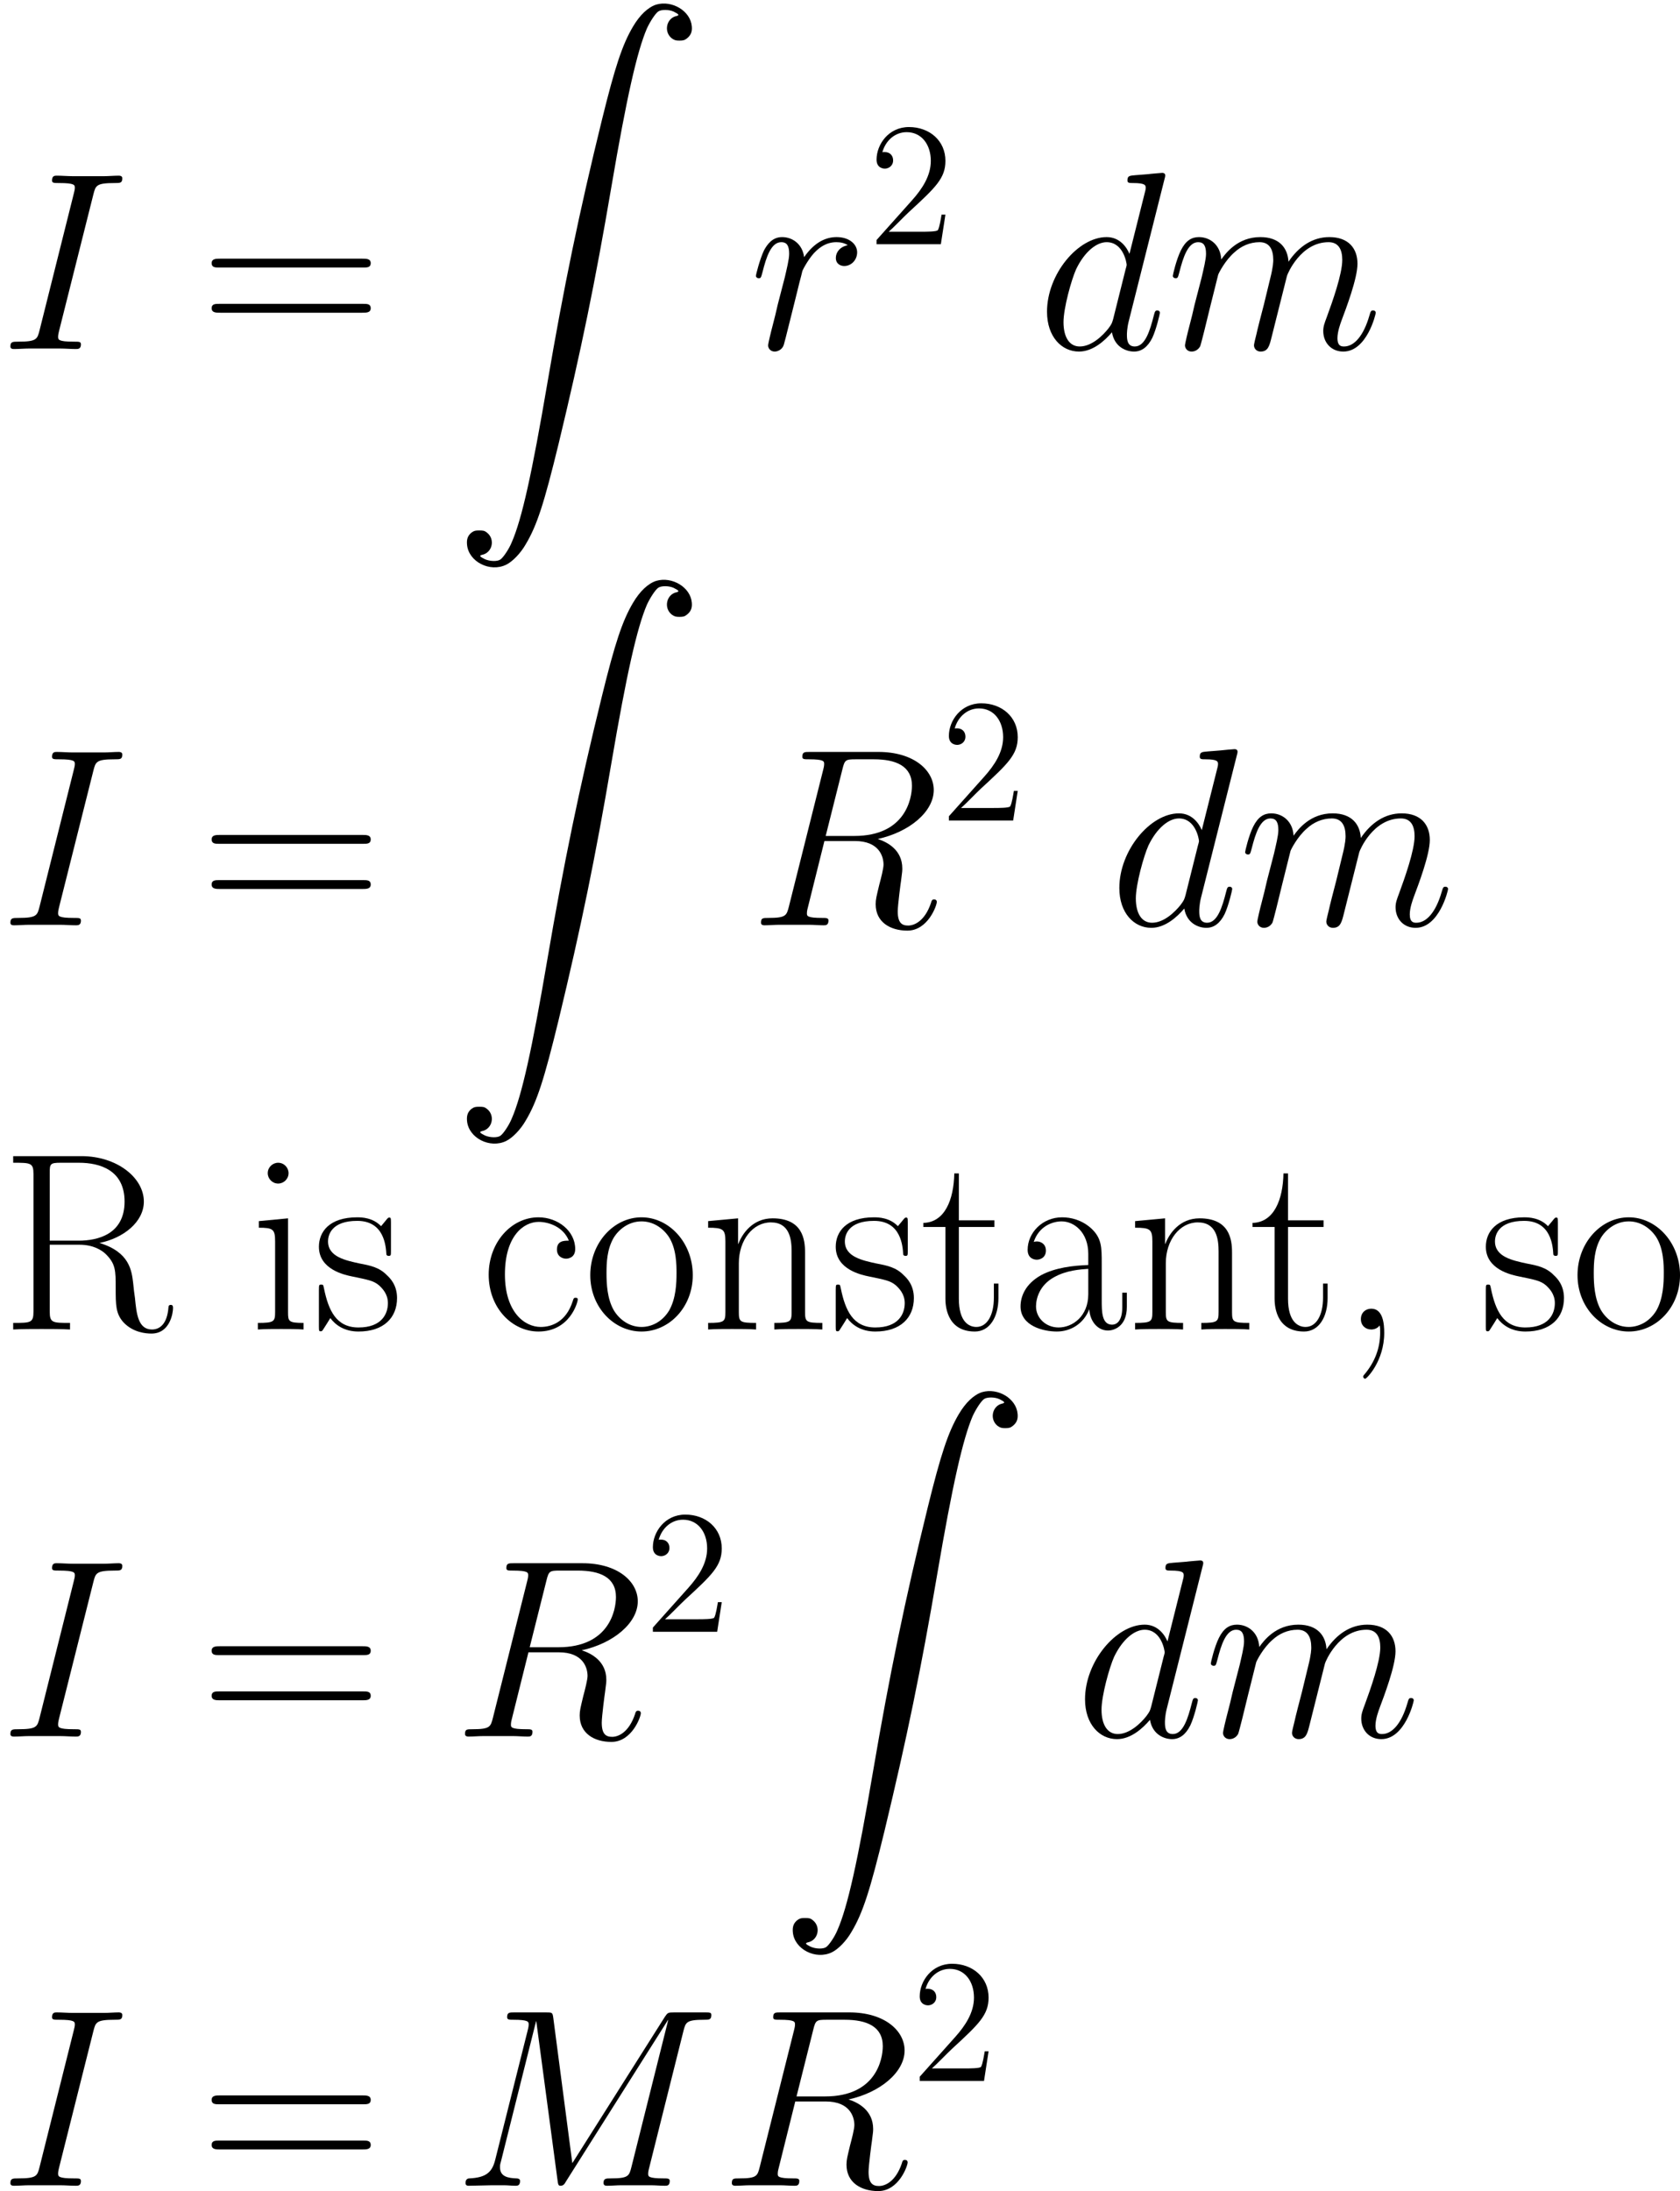 <?xml version='1.0' encoding='UTF-8'?>
<!-- Generated by CodeCogs with dvisvgm 2.9.1 -->
<svg version='1.1' xmlns='http://www.w3.org/2000/svg' xmlns:xlink='http://www.w3.org/1999/xlink' width='154.613pt' height='201.56pt' viewBox='-.165 -.282 154.613 201.56'>
<defs>
<path id='g2-50' d='M6.312-2.41H5.997C5.954-2.166 5.839-1.377 5.695-1.148C5.595-1.019 4.777-1.019 4.347-1.019H1.693C2.08-1.349 2.955-2.267 3.328-2.611C5.509-4.619 6.312-5.365 6.312-6.786C6.312-8.436 5.007-9.54 3.343-9.54S.703-8.12 .703-6.886C.703-6.155 1.334-6.155 1.377-6.155C1.679-6.155 2.052-6.37 2.052-6.829C2.052-7.23 1.779-7.503 1.377-7.503C1.248-7.503 1.219-7.503 1.176-7.489C1.449-8.464 2.224-9.124 3.156-9.124C4.376-9.124 5.122-8.106 5.122-6.786C5.122-5.566 4.419-4.505 3.601-3.587L.703-.344V0H5.939L6.312-2.41Z'/>
<path id='g0-2' d='M16.551 .083C15.889 .289 15.208 .93 14.65 1.88C13.782 3.347 13.183 5.166 12.129 9.443C10.269 17.005 9.009 23.101 7.666 30.973C6.426 38.246 5.6 41.986 4.773 43.867C4.546 44.424 4.091 45.086 3.864 45.251C3.616 45.437 2.996 45.416 2.583 45.23C2.17 45.024 2.108 44.941 2.356 44.879C3.203 44.714 3.451 43.598 2.748 43.061C2.562 42.916 2.459 42.895 2.128 42.895C1.818 42.895 1.715 42.916 1.508 43.061C1.198 43.309 1.095 43.598 1.136 44.052C1.26 45.437 2.996 46.325 4.318 45.685C4.835 45.437 5.496 44.755 5.909 44.032C6.839 42.482 7.418 40.664 8.596 35.829C10.414 28.287 11.571 22.687 12.893 14.918C14.133 7.645 14.98 3.905 15.786 2.025C16.034 1.488 16.468 .806 16.716 .641S17.584 .475 17.976 .661C18.39 .868 18.452 .95 18.204 1.012C17.377 1.178 17.129 2.294 17.811 2.831C18.018 2.975 18.121 3.017 18.431 3.017C18.762 3.017 18.865 2.975 19.051 2.831C19.361 2.583 19.485 2.294 19.443 1.86C19.34 .599 17.832-.289 16.551 .083Z'/>
<path id='g3-44' d='M3.265-.331C3.306-.145 3.306-.083 3.306 .248C3.306 1.488 2.893 2.624 2.025 3.657C1.922 3.761 1.922 3.802 1.922 3.843C1.922 3.926 2.004 4.009 2.087 4.009C2.211 4.009 3.637 2.562 3.637 .269C3.637-.413 3.554-1.694 2.583-1.694C2.128-1.694 1.736-1.384 1.736-.847S2.128 0 2.583 0C2.831 0 3.099-.103 3.265-.331Z'/>
<path id='g3-61' d='M13.286-6.633C13.596-6.633 13.906-6.633 13.906-6.984C13.906-7.356 13.555-7.356 13.203-7.356H1.653C1.302-7.356 .95-7.356 .95-6.984C.95-6.633 1.26-6.633 1.57-6.633H13.286ZM13.203-2.955C13.555-2.955 13.906-2.955 13.906-3.327C13.906-3.678 13.596-3.678 13.286-3.678H1.57C1.26-3.678 .95-3.678 .95-3.327C.95-2.955 1.302-2.955 1.653-2.955H13.203Z'/>
<path id='g3-82' d='M8.1-7.046C10.063-7.439 11.716-8.761 11.716-10.414C11.716-12.356 9.525-14.113 6.633-14.113H1.074V-13.575C2.5-13.575 2.727-13.575 2.727-12.645V-1.467C2.727-.537 2.5-.537 1.074-.537V0C1.674-.041 2.748-.041 3.389-.041S5.104-.041 5.703 0V-.537C4.277-.537 4.05-.537 4.05-1.467V-6.901H6.467C7.645-6.901 8.306-6.426 8.596-6.157C9.422-5.352 9.422-4.794 9.422-3.389C9.422-2.004 9.422-1.302 10.042-.599C10.827 .248 11.881 .331 12.336 .331C13.865 .331 14.092-1.384 14.092-1.736C14.092-1.86 14.092-2.004 13.906-2.004C13.741-2.004 13.72-1.88 13.72-1.798C13.617-.455 13.017 0 12.377 0C11.24 0 11.116-1.302 10.992-2.562C10.93-2.996 10.889-3.306 10.848-3.761C10.724-4.794 10.559-6.302 8.1-7.046ZM6.405-7.232H4.05V-12.769C4.05-13.472 4.091-13.575 4.918-13.575H6.426C8.141-13.575 10.145-12.976 10.145-10.414C10.145-7.748 7.955-7.232 6.405-7.232Z'/>
<path id='g3-97' d='M7.439-5.352C7.439-6.715 7.439-7.439 6.571-8.244C5.806-8.926 4.918-9.133 4.215-9.133C2.583-9.133 1.405-7.852 1.405-6.488C1.405-5.724 2.025-5.682 2.149-5.682C2.418-5.682 2.893-5.847 2.893-6.426C2.893-6.943 2.5-7.17 2.149-7.17C2.066-7.17 1.963-7.149 1.901-7.129C2.335-8.43 3.451-8.802 4.174-8.802C5.207-8.802 6.343-7.893 6.343-6.157V-5.248C5.124-5.207 3.657-5.042 2.5-4.422C1.198-3.699 .827-2.665 .827-1.88C.827-.289 2.686 .165 3.781 .165C4.918 .165 5.971-.475 6.426-1.653C6.467-.744 7.046 .083 7.955 .083C8.389 .083 9.484-.207 9.484-1.839V-2.996H9.112V-1.818C9.112-.558 8.554-.393 8.286-.393C7.439-.393 7.439-1.467 7.439-2.376V-5.352ZM6.343-2.872C6.343-1.074 5.062-.165 3.926-.165C2.893-.165 2.087-.93 2.087-1.88C2.087-2.5 2.356-3.595 3.554-4.256C4.546-4.814 5.682-4.897 6.343-4.938V-2.872Z'/>
<path id='g3-99' d='M7.211-7.232C6.819-7.232 6.24-7.232 6.24-6.509C6.24-5.93 6.715-5.765 6.984-5.765C7.129-5.765 7.728-5.827 7.728-6.55C7.728-8.017 6.323-9.133 4.732-9.133C2.541-9.133 .682-7.108 .682-4.463C.682-1.715 2.624 .165 4.732 .165C7.294 .165 7.934-2.211 7.934-2.438C7.934-2.521 7.914-2.583 7.769-2.583S7.604-2.562 7.521-2.294C6.984-.62 5.806-.207 4.918-.207C3.595-.207 2.004-1.426 2.004-4.484C2.004-7.624 3.533-8.761 4.752-8.761C5.558-8.761 6.757-8.368 7.211-7.232Z'/>
<path id='g3-105' d='M3.203-12.728C3.203-13.183 2.831-13.575 2.356-13.575C1.901-13.575 1.508-13.203 1.508-12.728C1.508-12.274 1.88-11.881 2.356-11.881C2.81-11.881 3.203-12.253 3.203-12.728ZM.785-8.823V-8.286C1.942-8.286 2.108-8.162 2.108-7.17V-1.426C2.108-.641 2.025-.537 .703-.537V0C1.198-.041 2.087-.041 2.603-.041C3.099-.041 3.947-.041 4.422 0V-.537C3.203-.537 3.161-.661 3.161-1.405V-9.05L.785-8.823Z'/>
<path id='g3-110' d='M8.575-6.281C8.575-7.335 8.368-9.05 5.93-9.05C4.298-9.05 3.451-7.79 3.141-6.963H3.12V-9.05L.682-8.823V-8.286C1.901-8.286 2.087-8.162 2.087-7.17V-1.426C2.087-.641 2.004-.537 .682-.537V0C1.178-.041 2.087-.041 2.624-.041S4.091-.041 4.587 0V-.537C3.265-.537 3.182-.62 3.182-1.426V-5.393C3.182-7.294 4.339-8.72 5.786-8.72C7.315-8.72 7.48-7.356 7.48-6.364V-1.426C7.48-.641 7.397-.537 6.075-.537V0C6.571-.041 7.48-.041 8.017-.041S9.484-.041 9.98 0V-.537C8.658-.537 8.575-.62 8.575-1.426V-6.281Z'/>
<path id='g3-111' d='M8.906-4.422C8.906-7.067 6.984-9.133 4.732-9.133S.558-7.067 .558-4.422C.558-1.818 2.48 .165 4.732 .165S8.906-1.818 8.906-4.422ZM4.732-.207C3.761-.207 2.934-.785 2.459-1.591C1.942-2.521 1.88-3.678 1.88-4.587C1.88-5.455 1.922-6.529 2.459-7.459C2.872-8.141 3.678-8.802 4.732-8.802C5.662-8.802 6.447-8.286 6.943-7.562C7.583-6.591 7.583-5.228 7.583-4.587C7.583-3.781 7.542-2.541 6.984-1.55C6.405-.599 5.517-.207 4.732-.207Z'/>
<path id='g3-115' d='M6.385-8.72C6.385-9.092 6.364-9.112 6.24-9.112C6.157-9.112 6.137-9.092 5.889-8.782C5.827-8.699 5.641-8.492 5.579-8.41C4.918-9.112 3.988-9.133 3.637-9.133C1.343-9.133 .517-7.934 .517-6.736C.517-4.876 2.624-4.442 3.223-4.318C4.525-4.05 4.98-3.967 5.414-3.595C5.682-3.347 6.137-2.893 6.137-2.149C6.137-1.281 5.641-.165 3.74-.165C1.942-.165 1.302-1.529 .93-3.347C.868-3.637 .868-3.657 .703-3.657S.517-3.637 .517-3.223V-.248C.517 .124 .537 .145 .661 .145C.765 .145 .785 .124 .888-.041C1.012-.227 1.322-.723 1.446-.93C1.86-.372 2.583 .165 3.74 .165C5.786 .165 6.881-.95 6.881-2.562C6.881-3.616 6.323-4.174 6.054-4.422C5.434-5.062 4.711-5.207 3.843-5.372C2.707-5.62 1.26-5.909 1.26-7.17C1.26-7.707 1.55-8.844 3.637-8.844C5.847-8.844 5.971-6.777 6.013-6.116C6.033-6.013 6.137-5.992 6.199-5.992C6.385-5.992 6.385-6.054 6.385-6.405V-8.72Z'/>
<path id='g3-116' d='M3.12-8.348H6.013V-8.885H3.12V-12.707H2.748C2.707-10.579 1.984-8.72 .227-8.678V-8.348H2.025V-2.541C2.025-2.149 2.025 .165 4.422 .165C5.641 .165 6.343-1.033 6.343-2.562V-3.74H5.971V-2.583C5.971-1.157 5.414-.207 4.546-.207C3.947-.207 3.12-.62 3.12-2.5V-8.348Z'/>
<path id='g1-73' d='M7.604-12.583C7.79-13.307 7.831-13.513 9.339-13.513C9.794-13.513 9.959-13.513 9.959-13.906C9.959-14.113 9.732-14.113 9.67-14.113C9.298-14.113 8.844-14.071 8.472-14.071H5.93C5.517-14.071 5.042-14.113 4.628-14.113C4.463-14.113 4.236-14.113 4.236-13.72C4.236-13.513 4.401-13.513 4.814-13.513C6.095-13.513 6.095-13.348 6.095-13.121C6.095-12.976 6.054-12.852 6.013-12.666L3.223-1.529C3.037-.806 2.996-.599 1.488-.599C1.033-.599 .847-.599 .847-.207C.847 0 1.054 0 1.157 0C1.529 0 1.984-.041 2.356-.041H4.897C5.31-.041 5.765 0 6.178 0C6.343 0 6.591 0 6.591-.372C6.591-.599 6.467-.599 6.013-.599C4.732-.599 4.732-.765 4.732-1.012C4.732-1.054 4.732-1.157 4.814-1.488L7.604-12.583Z'/>
<path id='g1-77' d='M18.762-12.604C18.948-13.307 18.989-13.513 20.456-13.513C20.848-13.513 21.034-13.513 21.034-13.906C21.034-14.113 20.89-14.113 20.497-14.113H18.018C17.501-14.113 17.48-14.092 17.253-13.761L9.711-1.839L8.162-13.658C8.1-14.113 8.079-14.113 7.542-14.113H4.98C4.587-14.113 4.401-14.113 4.401-13.72C4.401-13.513 4.587-13.513 4.897-13.513C6.157-13.513 6.157-13.348 6.157-13.121C6.157-13.079 6.157-12.955 6.075-12.645L3.43-2.108C3.182-1.116 2.707-.661 1.322-.599C1.26-.599 1.012-.579 1.012-.227C1.012 0 1.198 0 1.281 0C1.694 0 2.748-.041 3.161-.041H4.153C4.442-.041 4.794 0 5.083 0C5.228 0 5.455 0 5.455-.393C5.455-.579 5.248-.599 5.166-.599C4.484-.62 3.823-.744 3.823-1.488C3.823-1.694 3.823-1.715 3.905-2.004L6.757-13.389H6.777L8.492-.558C8.554-.062 8.575 0 8.761 0C8.988 0 9.092-.165 9.195-.351L17.501-13.493H17.522L14.526-1.529C14.34-.806 14.298-.599 12.852-.599C12.46-.599 12.253-.599 12.253-.227C12.253 0 12.439 0 12.563 0C12.914 0 13.327-.041 13.679-.041H16.117C16.468-.041 16.902 0 17.253 0C17.419 0 17.646 0 17.646-.393C17.646-.599 17.46-.599 17.15-.599C15.889-.599 15.889-.765 15.889-.971C15.889-.992 15.889-1.136 15.931-1.302L18.762-12.604Z'/>
<path id='g1-82' d='M7.604-12.707C7.79-13.472 7.872-13.513 8.678-13.513H10.166C11.943-13.513 13.265-12.976 13.265-11.364C13.265-10.311 12.728-7.273 8.575-7.273H6.24L7.604-12.707ZM10.476-7.025C13.038-7.583 15.042-9.236 15.042-11.013C15.042-12.625 13.41-14.113 10.538-14.113H4.938C4.525-14.113 4.339-14.113 4.339-13.72C4.339-13.513 4.484-13.513 4.876-13.513C6.116-13.513 6.116-13.348 6.116-13.121C6.116-13.079 6.116-12.955 6.033-12.645L3.244-1.529C3.058-.806 3.017-.599 1.591-.599C1.116-.599 .971-.599 .971-.207C.971 0 1.198 0 1.26 0C1.632 0 2.066-.041 2.459-.041H4.897C5.269-.041 5.703 0 6.075 0C6.24 0 6.467 0 6.467-.393C6.467-.599 6.281-.599 5.971-.599C4.711-.599 4.711-.765 4.711-.971C4.711-.992 4.711-1.136 4.752-1.302L6.137-6.86H8.616C10.579-6.86 10.951-5.62 10.951-4.938C10.951-4.628 10.745-3.823 10.6-3.285C10.373-2.335 10.311-2.108 10.311-1.715C10.311-.248 11.509 .434 12.893 .434C14.567 .434 15.29-1.612 15.29-1.901C15.29-2.046 15.187-2.108 15.063-2.108C14.898-2.108 14.856-1.984 14.815-1.818C14.319-.351 13.472 .021 12.955 .021S12.108-.207 12.108-1.136C12.108-1.632 12.356-3.513 12.377-3.616C12.48-4.38 12.48-4.463 12.48-4.628C12.48-6.137 11.261-6.777 10.476-7.025Z'/>
<path id='g1-100' d='M10.393-13.823C10.414-13.906 10.455-14.03 10.455-14.133C10.455-14.34 10.249-14.34 10.207-14.34C10.187-14.34 9.174-14.257 9.071-14.236C8.72-14.216 8.41-14.174 8.038-14.154C7.521-14.113 7.377-14.092 7.377-13.72C7.377-13.513 7.542-13.513 7.831-13.513C8.844-13.513 8.864-13.327 8.864-13.121C8.864-12.997 8.823-12.831 8.802-12.769L7.542-7.748C7.315-8.286 6.757-9.112 5.682-9.112C3.347-9.112 .827-6.095 .827-3.037C.827-.992 2.025 .207 3.43 .207C4.566 .207 5.538-.682 6.116-1.364C6.323-.145 7.294 .207 7.914 .207S9.03-.165 9.401-.909C9.732-1.612 10.021-2.872 10.021-2.955C10.021-3.058 9.939-3.141 9.815-3.141C9.629-3.141 9.608-3.037 9.525-2.727C9.215-1.508 8.823-.207 7.976-.207C7.377-.207 7.335-.744 7.335-1.157C7.335-1.24 7.335-1.674 7.48-2.252L10.393-13.823ZM6.219-2.459C6.116-2.108 6.116-2.066 5.827-1.674C5.372-1.095 4.463-.207 3.492-.207C2.645-.207 2.17-.971 2.17-2.19C2.17-3.327 2.81-5.641 3.203-6.509C3.905-7.955 4.876-8.699 5.682-8.699C7.046-8.699 7.315-7.005 7.315-6.839C7.315-6.819 7.253-6.55 7.232-6.509L6.219-2.459Z'/>
<path id='g1-109' d='M4.256-6.054C4.298-6.178 4.814-7.211 5.579-7.872C6.116-8.368 6.819-8.699 7.624-8.699C8.451-8.699 8.74-8.079 8.74-7.253C8.74-7.129 8.74-6.715 8.492-5.744L7.976-3.616C7.81-2.996 7.418-1.467 7.377-1.24C7.294-.93 7.17-.393 7.17-.31C7.17-.021 7.397 .207 7.707 .207C8.327 .207 8.43-.269 8.616-1.012L9.856-5.951C9.897-6.116 10.972-8.699 13.245-8.699C14.071-8.699 14.36-8.079 14.36-7.253C14.36-6.095 13.555-3.843 13.1-2.603C12.914-2.108 12.811-1.839 12.811-1.467C12.811-.537 13.451 .207 14.443 .207C16.365 .207 17.088-2.831 17.088-2.955C17.088-3.058 17.005-3.141 16.881-3.141C16.695-3.141 16.675-3.079 16.571-2.727C16.096-1.074 15.332-.207 14.505-.207C14.298-.207 13.968-.227 13.968-.888C13.968-1.426 14.216-2.087 14.298-2.314C14.67-3.306 15.6-5.744 15.6-6.943C15.6-8.182 14.877-9.112 13.307-9.112C11.922-9.112 10.806-8.327 9.98-7.108C9.918-8.224 9.236-9.112 7.686-9.112C5.847-9.112 4.876-7.81 4.504-7.294C4.442-8.472 3.595-9.112 2.686-9.112C2.087-9.112 1.612-8.823 1.219-8.038C.847-7.294 .558-6.033 .558-5.951S.641-5.765 .785-5.765C.95-5.765 .971-5.786 1.095-6.261C1.405-7.48 1.798-8.699 2.624-8.699C3.099-8.699 3.265-8.368 3.265-7.748C3.265-7.294 3.058-6.488 2.913-5.847L2.335-3.616C2.252-3.223 2.025-2.294 1.922-1.922C1.777-1.384 1.55-.413 1.55-.31C1.55-.021 1.777 .207 2.087 .207C2.335 .207 2.624 .083 2.789-.227C2.831-.331 3.017-1.054 3.12-1.467L3.575-3.327L4.256-6.054Z'/>
<path id='g1-114' d='M8.038-8.451C7.397-8.327 7.067-7.872 7.067-7.418C7.067-6.922 7.459-6.757 7.748-6.757C8.327-6.757 8.802-7.253 8.802-7.872C8.802-8.534 8.162-9.112 7.129-9.112C6.302-9.112 5.352-8.74 4.484-7.48C4.339-8.575 3.513-9.112 2.686-9.112C1.88-9.112 1.467-8.492 1.219-8.038C.868-7.294 .558-6.054 .558-5.951C.558-5.868 .641-5.765 .785-5.765C.95-5.765 .971-5.786 1.095-6.261C1.405-7.5 1.798-8.699 2.624-8.699C3.12-8.699 3.265-8.348 3.265-7.748C3.265-7.294 3.058-6.488 2.913-5.847L2.335-3.616C2.252-3.223 2.025-2.294 1.922-1.922C1.777-1.384 1.55-.413 1.55-.31C1.55-.021 1.777 .207 2.087 .207C2.314 .207 2.707 .062 2.831-.351C2.893-.517 3.657-3.637 3.781-4.112C3.885-4.566 4.009-5 4.112-5.455C4.194-5.744 4.277-6.075 4.339-6.343C4.401-6.529 4.959-7.542 5.476-7.996C5.724-8.224 6.261-8.699 7.108-8.699C7.439-8.699 7.769-8.637 8.038-8.451Z'/>
</defs>
<g id='page1' transform='matrix(1.13 0 0 1.13 -44.07 -75.382)'>
<use x='38.854' y='94.874' xlink:href='#g1-73'/>
<use x='55.142' y='94.874' xlink:href='#g3-61'/>
<use x='75.755' y='66.75' xlink:href='#g0-2'/>
<use x='99.861' y='94.874' xlink:href='#g1-114'/>
<use x='109.541' y='86.343' xlink:href='#g2-50'/>
<use x='123.3' y='94.874' xlink:href='#g1-100'/>
<use x='133.813' y='94.874' xlink:href='#g1-109'/>
<use x='38.854' y='141.787' xlink:href='#g1-73'/>
<use x='55.142' y='141.787' xlink:href='#g3-61'/>
<use x='75.755' y='113.663' xlink:href='#g0-2'/>
<use x='99.861' y='141.787' xlink:href='#g1-82'/>
<use x='115.431' y='133.256' xlink:href='#g2-50'/>
<use x='129.19' y='141.787' xlink:href='#g1-100'/>
<use x='139.703' y='141.787' xlink:href='#g1-109'/>
<use x='38.854' y='174.693' xlink:href='#g3-82'/>
<use x='59.152' y='174.693' xlink:href='#g3-105'/>
<use x='64.31' y='174.693' xlink:href='#g3-115'/>
<use x='77.973' y='174.693' xlink:href='#g3-99'/>
<use x='86.37' y='174.693' xlink:href='#g3-111'/>
<use x='95.846' y='174.693' xlink:href='#g3-110'/>
<use x='106.402' y='174.693' xlink:href='#g3-115'/>
<use x='113.827' y='174.693' xlink:href='#g3-116'/>
<use x='121.144' y='174.693' xlink:href='#g3-97'/>
<use x='130.62' y='174.693' xlink:href='#g3-110'/>
<use x='140.636' y='174.693' xlink:href='#g3-116'/>
<use x='147.954' y='174.693' xlink:href='#g3-44'/>
<use x='159.35' y='174.693' xlink:href='#g3-115'/>
<use x='166.775' y='174.693' xlink:href='#g3-111'/>
<use x='38.854' y='207.833' xlink:href='#g1-73'/>
<use x='55.142' y='207.833' xlink:href='#g3-61'/>
<use x='75.755' y='207.833' xlink:href='#g1-82'/>
<use x='91.324' y='199.301' xlink:href='#g2-50'/>
<use x='102.29' y='179.708' xlink:href='#g0-2'/>
<use x='126.396' y='207.833' xlink:href='#g1-100'/>
<use x='136.909' y='207.833' xlink:href='#g1-109'/>
<use x='38.854' y='244.399' xlink:href='#g1-73'/>
<use x='55.142' y='244.399' xlink:href='#g3-61'/>
<use x='75.755' y='244.399' xlink:href='#g1-77'/>
<use x='97.486' y='244.399' xlink:href='#g1-82'/>
<use x='113.056' y='235.867' xlink:href='#g2-50'/>
</g>
</svg>